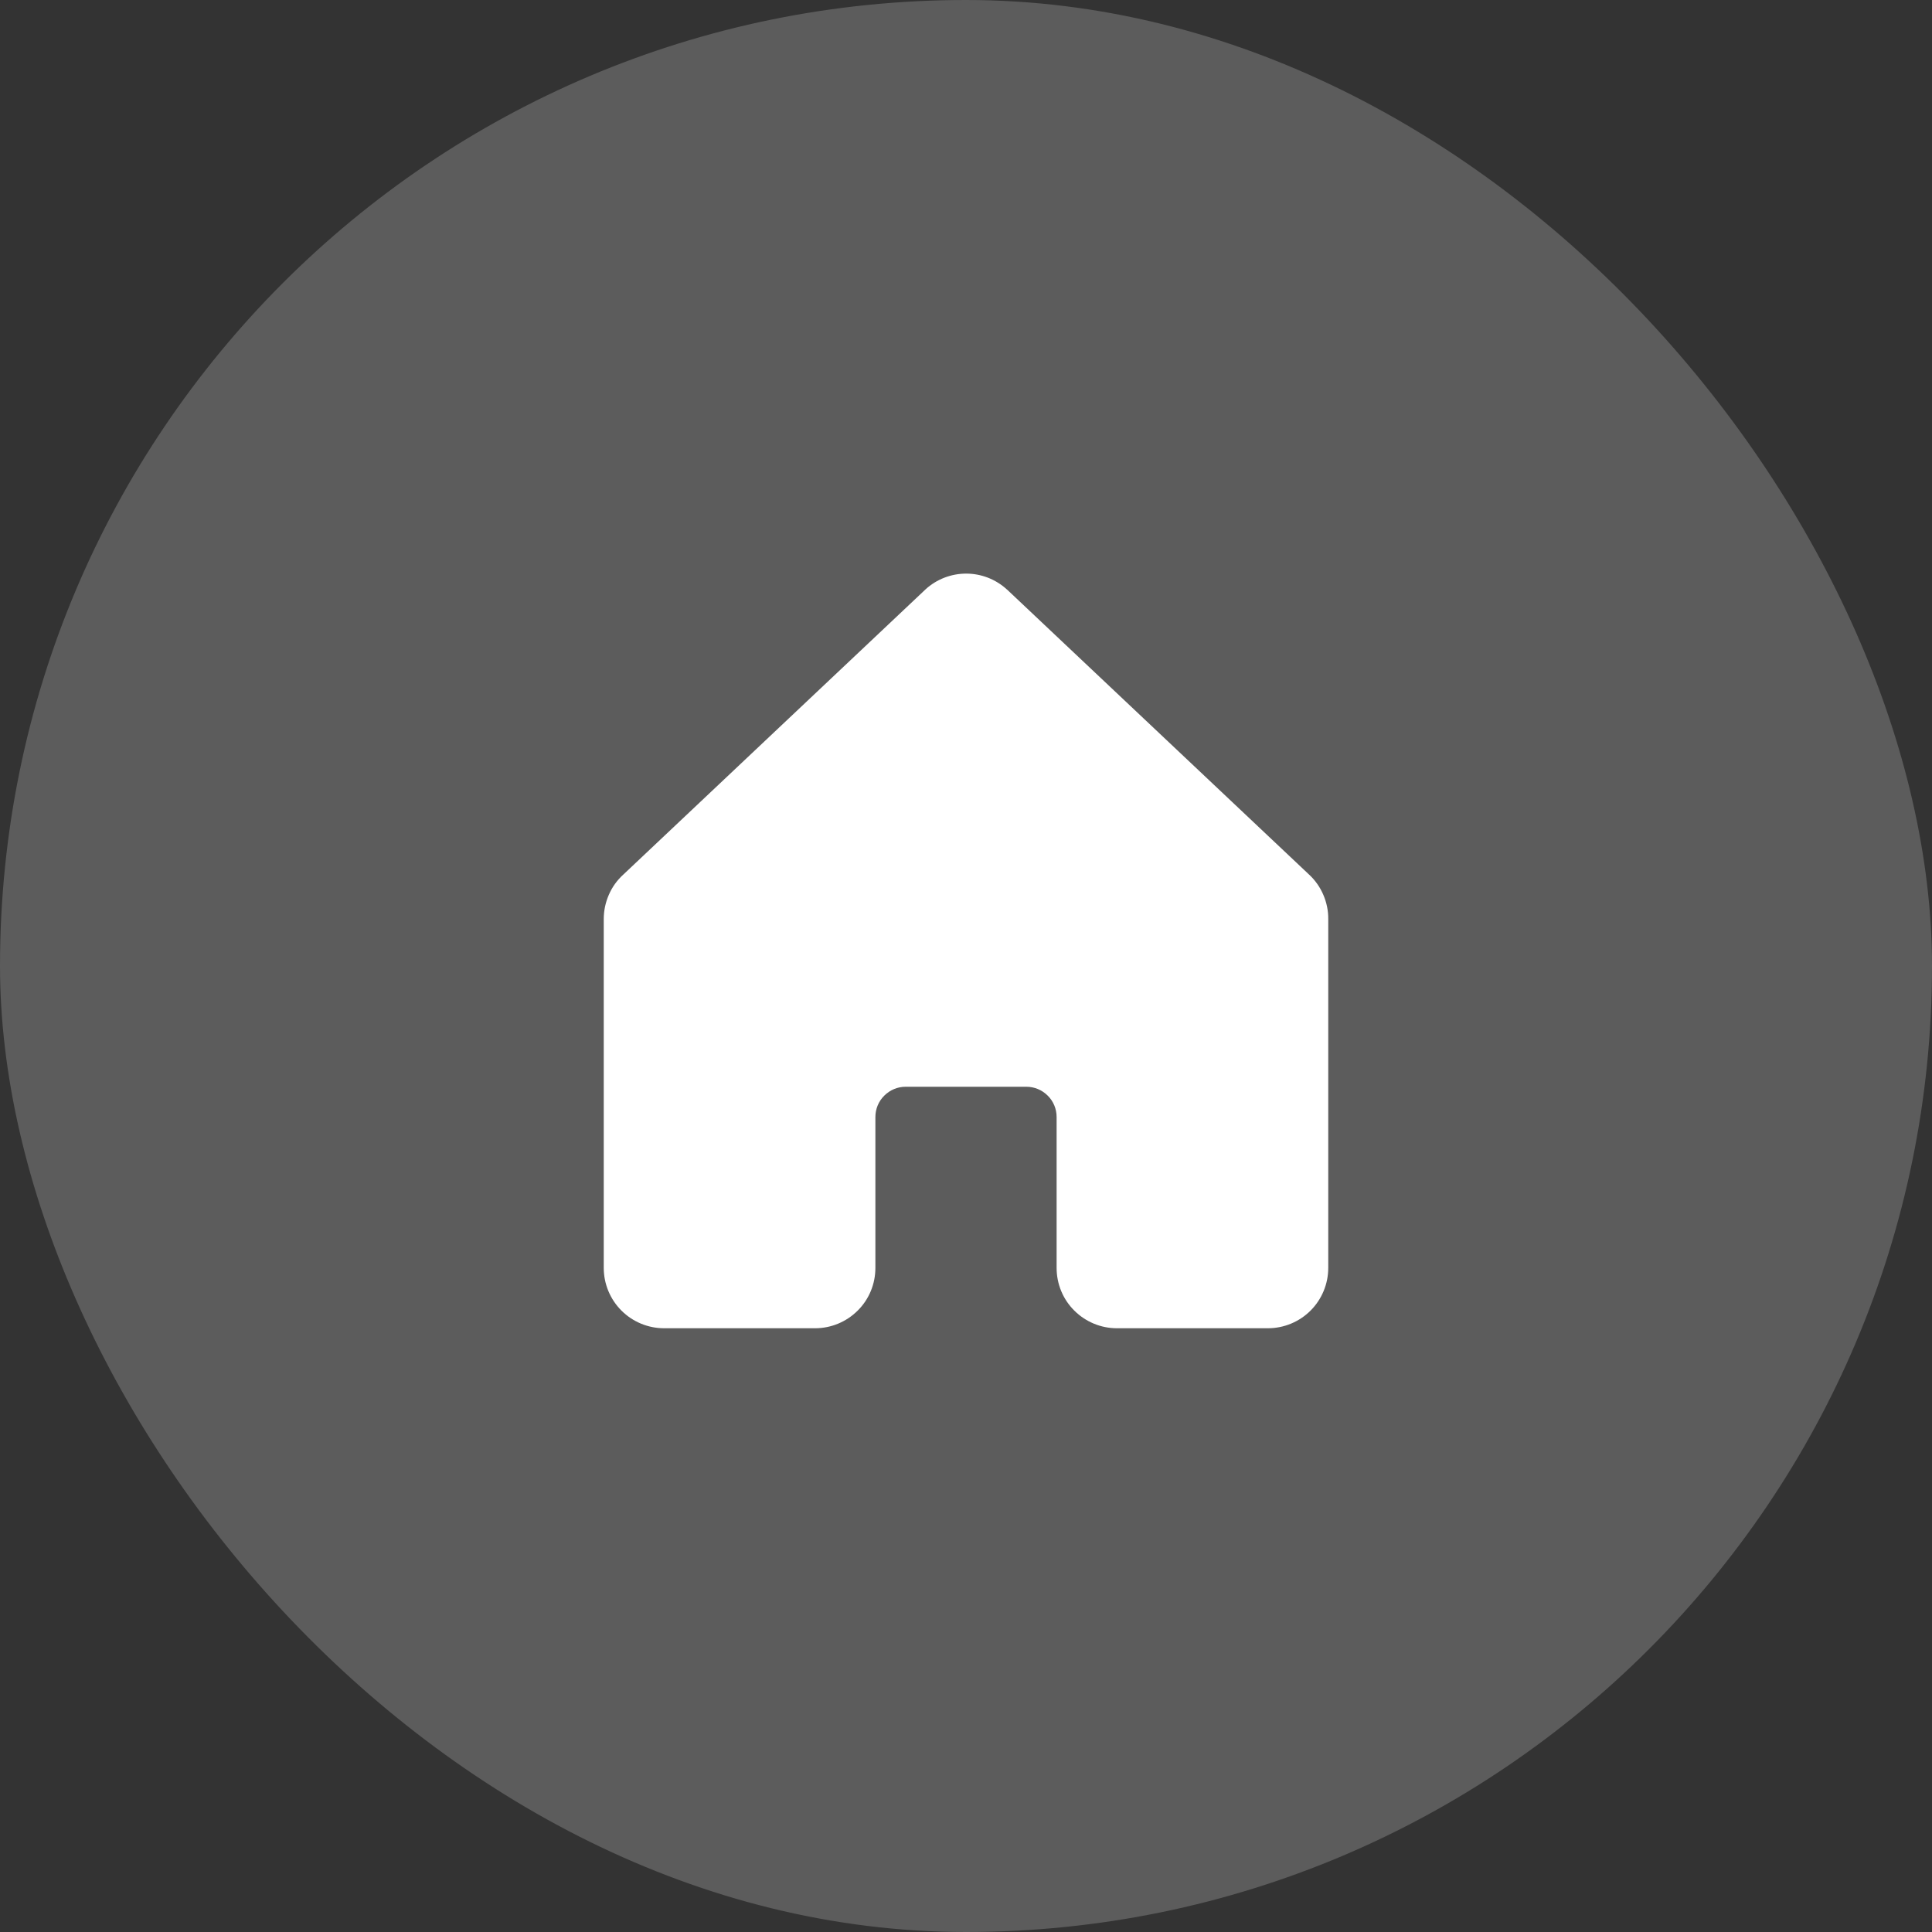 <svg width="20" height="20" viewBox="0 0 20 20" fill="none" xmlns="http://www.w3.org/2000/svg">
    <rect x="0" y="0" width="20" height="20" fill="#333333" stroke="none"/>
    <rect width="20" height="20" rx="10" fill="white" fill-opacity="0.2"/>
    <g clip-path="url(#clip0_2360_32188)">
        <path d="M13.75 9.514V13.125C13.75 13.291 13.684 13.45 13.567 13.567C13.45 13.684 13.291 13.75 13.125 13.75H11.562C11.397 13.75 11.238 13.684 11.121 13.567C11.003 13.45 10.938 13.291 10.938 13.125V11.563C10.938 11.48 10.905 11.4 10.846 11.342C10.787 11.283 10.708 11.25 10.625 11.25H9.375C9.292 11.25 9.213 11.283 9.154 11.342C9.095 11.4 9.062 11.48 9.062 11.563V13.125C9.062 13.291 8.997 13.45 8.879 13.567C8.762 13.684 8.603 13.75 8.438 13.75H6.875C6.709 13.75 6.55 13.684 6.433 13.567C6.316 13.45 6.25 13.291 6.25 13.125V9.514C6.25 9.427 6.268 9.342 6.303 9.262C6.337 9.183 6.388 9.112 6.452 9.054L9.577 6.105L9.581 6.101C9.696 5.996 9.846 5.938 10.002 5.938C10.157 5.938 10.307 5.996 10.422 6.101C10.424 6.102 10.425 6.104 10.427 6.105L13.552 9.054C13.615 9.112 13.665 9.184 13.699 9.263C13.733 9.342 13.751 9.428 13.75 9.514Z" fill="white"/>
    </g>
    <defs>
        <clipPath id="clip0_2360_32188">
            <rect width="10" height="10" fill="white" transform="translate(5 5)"/>
        </clipPath>
    </defs>
</svg>
